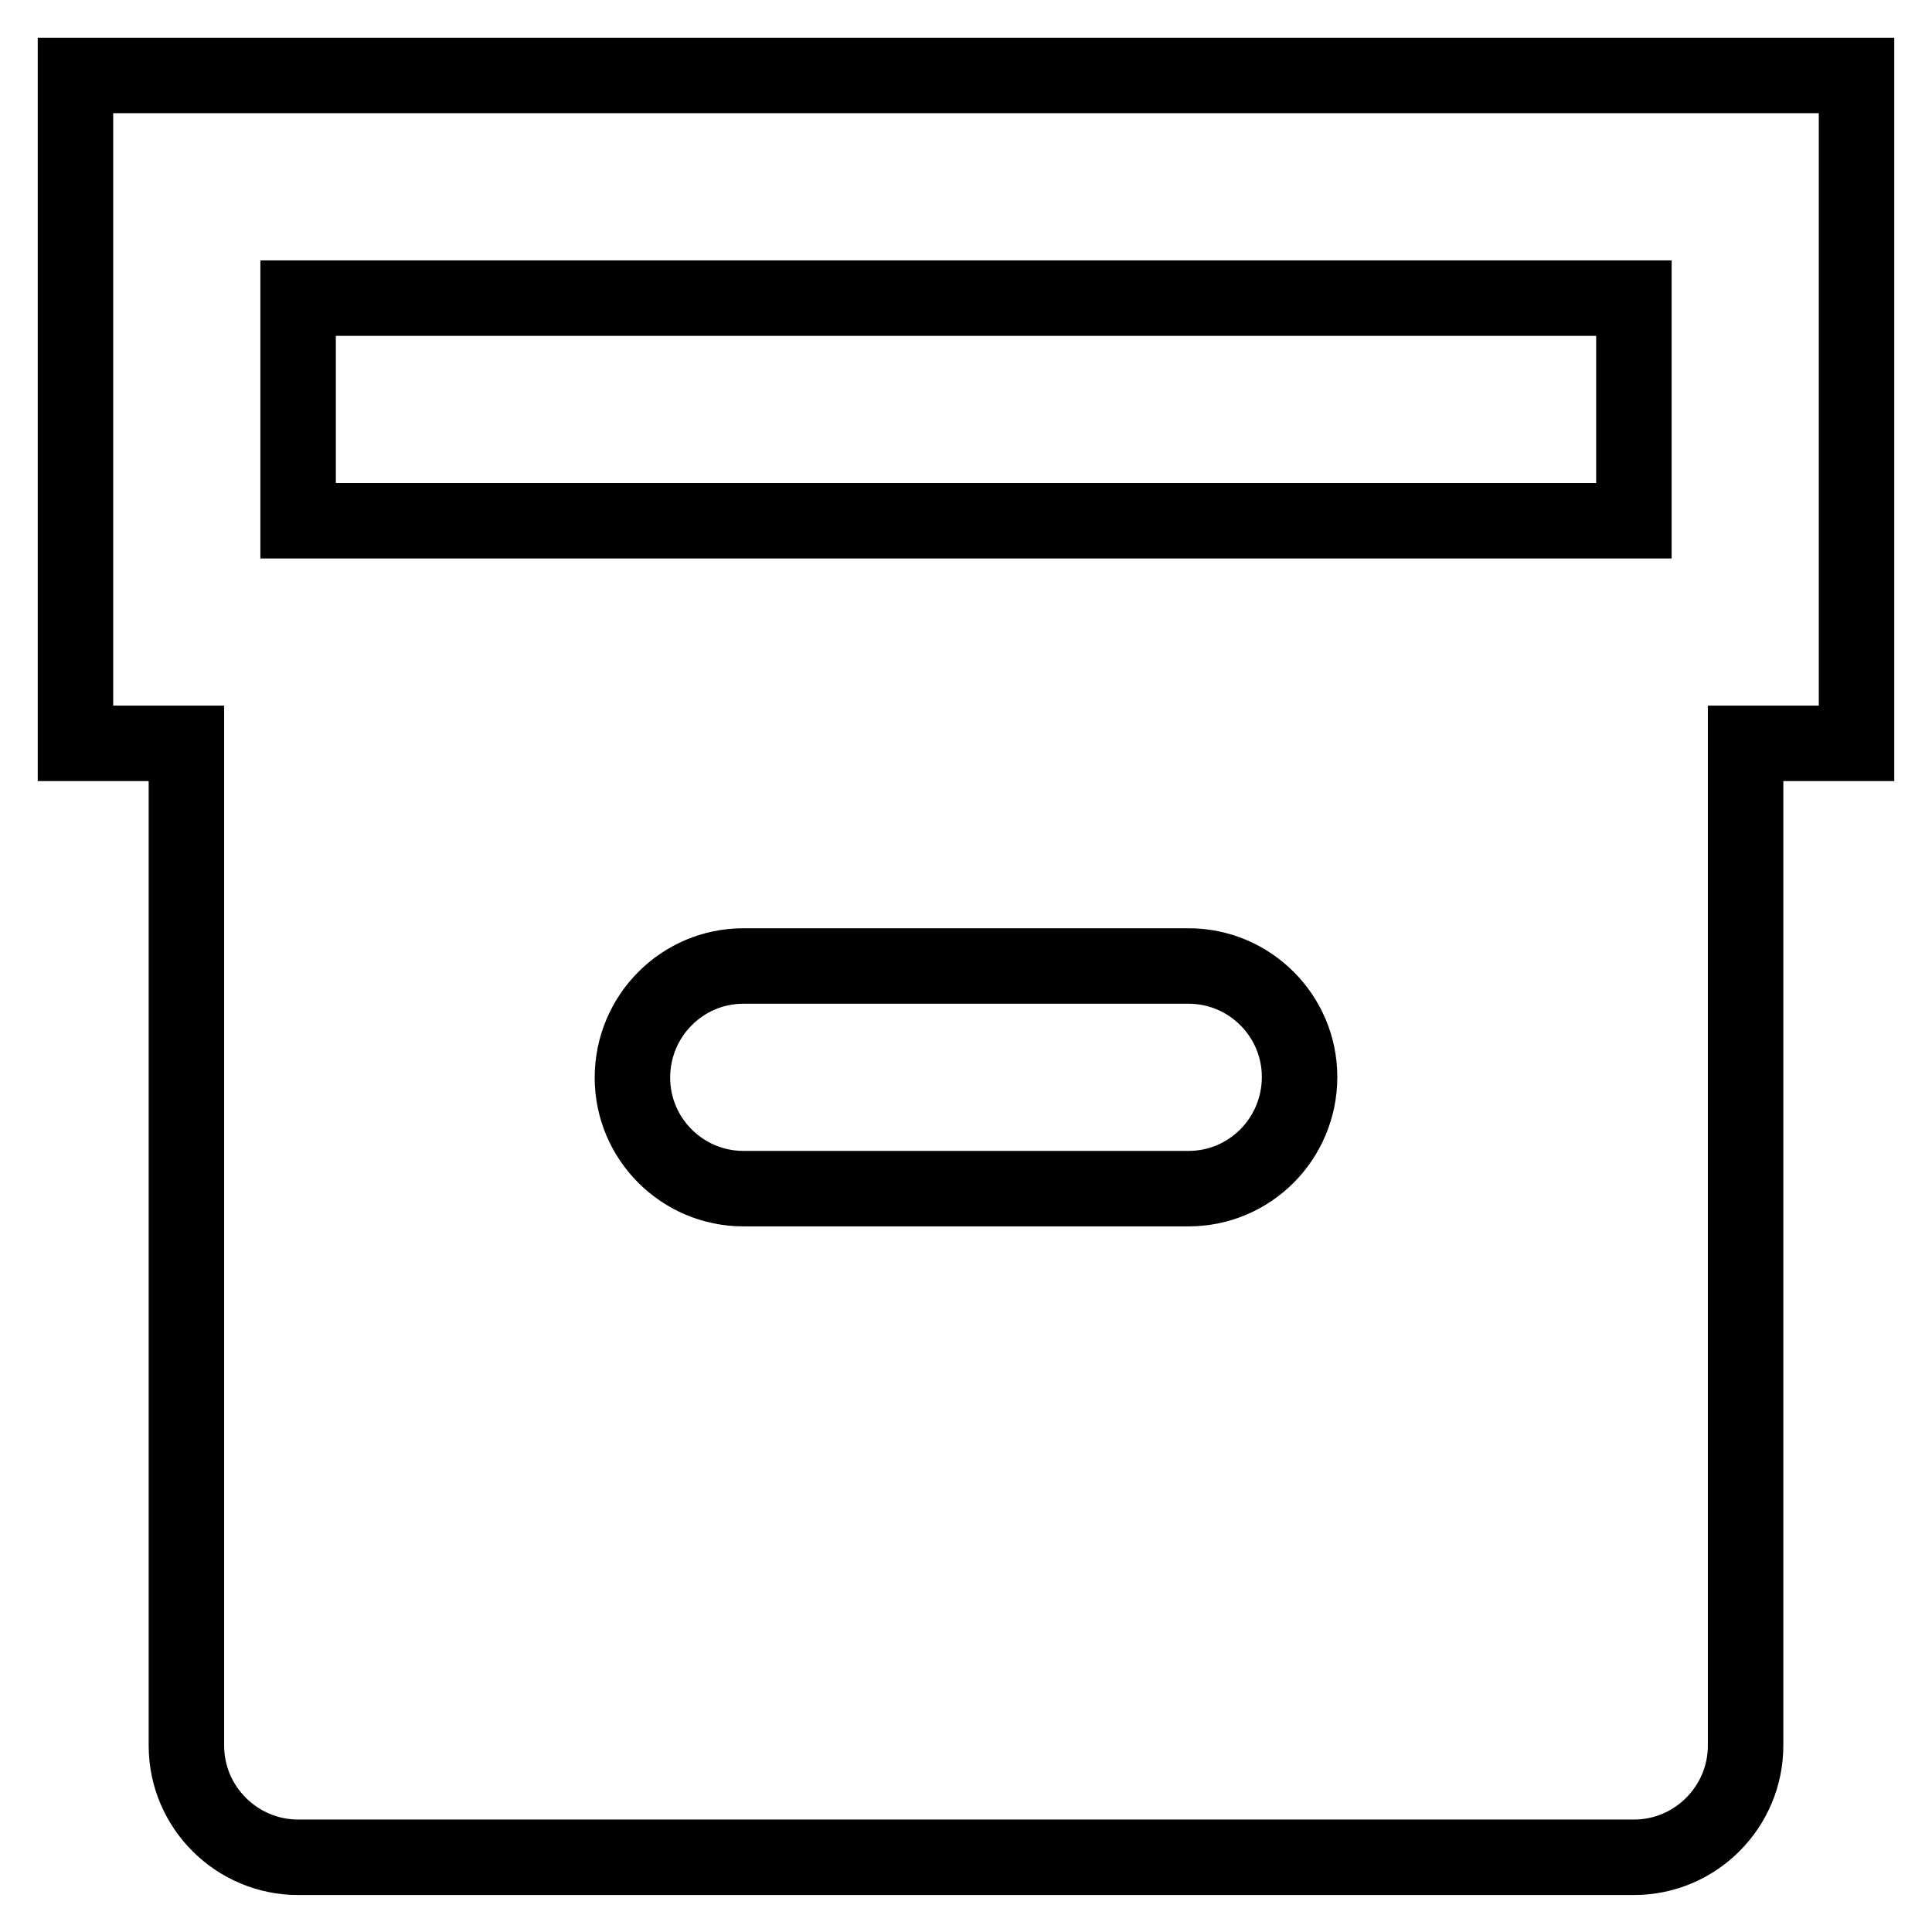 <?xml version="1.0" encoding="utf-8"?>
<!-- Svg Vector Icons : http://www.onlinewebfonts.com/icon -->
<!DOCTYPE svg PUBLIC "-//W3C//DTD SVG 1.1//EN" "http://www.w3.org/Graphics/SVG/1.1/DTD/svg11.dtd">
<svg version="1.1" xmlns="http://www.w3.org/2000/svg" xmlns:xlink="http://www.w3.org/1999/xlink" x="0px" y="0px" viewBox="0 0 256 256" enable-background="new 0 0 256 256" xml:space="preserve">
<g> <path stroke-width="10" fill-opacity="0" stroke="#000000"  d="M231.3,98.5v132.8c0,8.1-6.6,14.8-14.8,14.8l0,0h-177c-8.1,0-14.8-6.6-14.8-14.8l0,0V98.5H10V10h236v88.5 H231.3z M98.5,157.5h59c8.1,0,14.7-6.6,14.7-14.8c0-8.1-6.6-14.7-14.7-14.7h-59c-8.1,0-14.7,6.6-14.7,14.8 C83.8,150.9,90.4,157.5,98.5,157.5z M216.5,39.5h-177V69h177V39.5z"/></g>
</svg>
